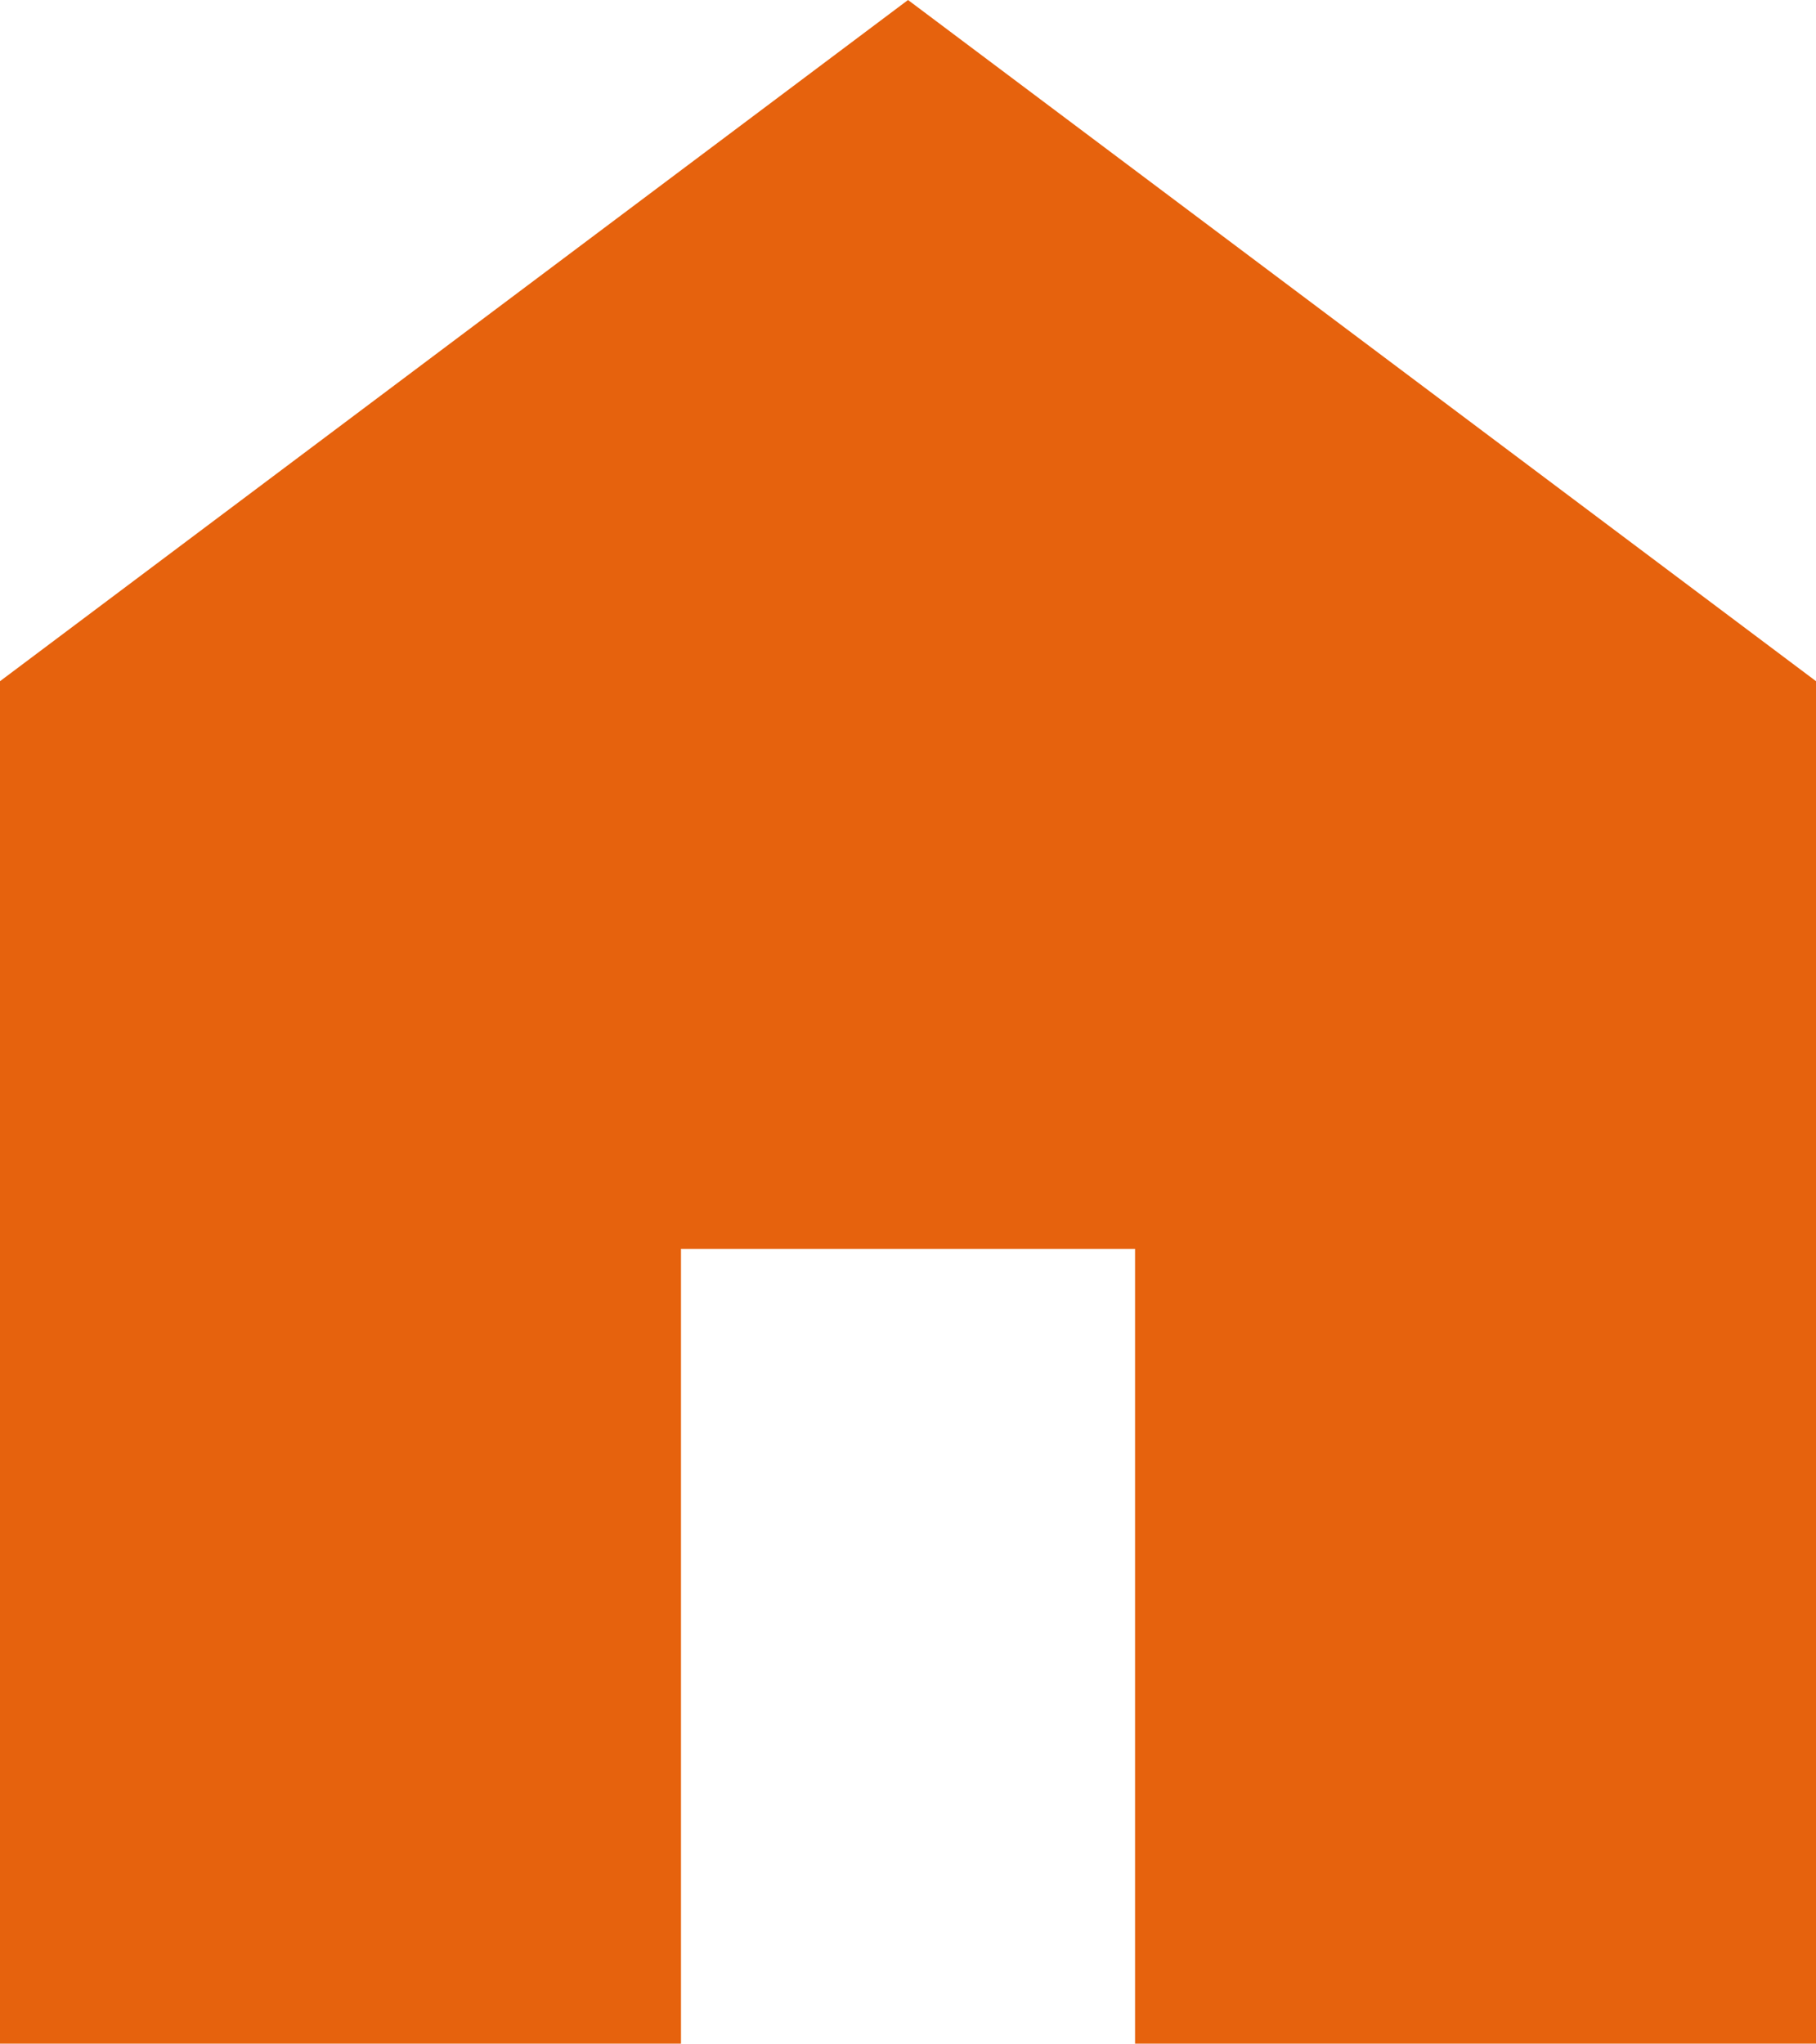 <svg xmlns="http://www.w3.org/2000/svg" width="40.107" height="45.121" viewBox="0 0 40.107 45.121"><path id="home_FILL1_wght400_GRAD0_opsz24" d="M160-794.879V-824.96L180.054-840l20.054,15.04v30.081h-15.04v-17.547H175.04v17.547Z" transform="translate(-160 840)" fill="#e6620d"></path></svg>